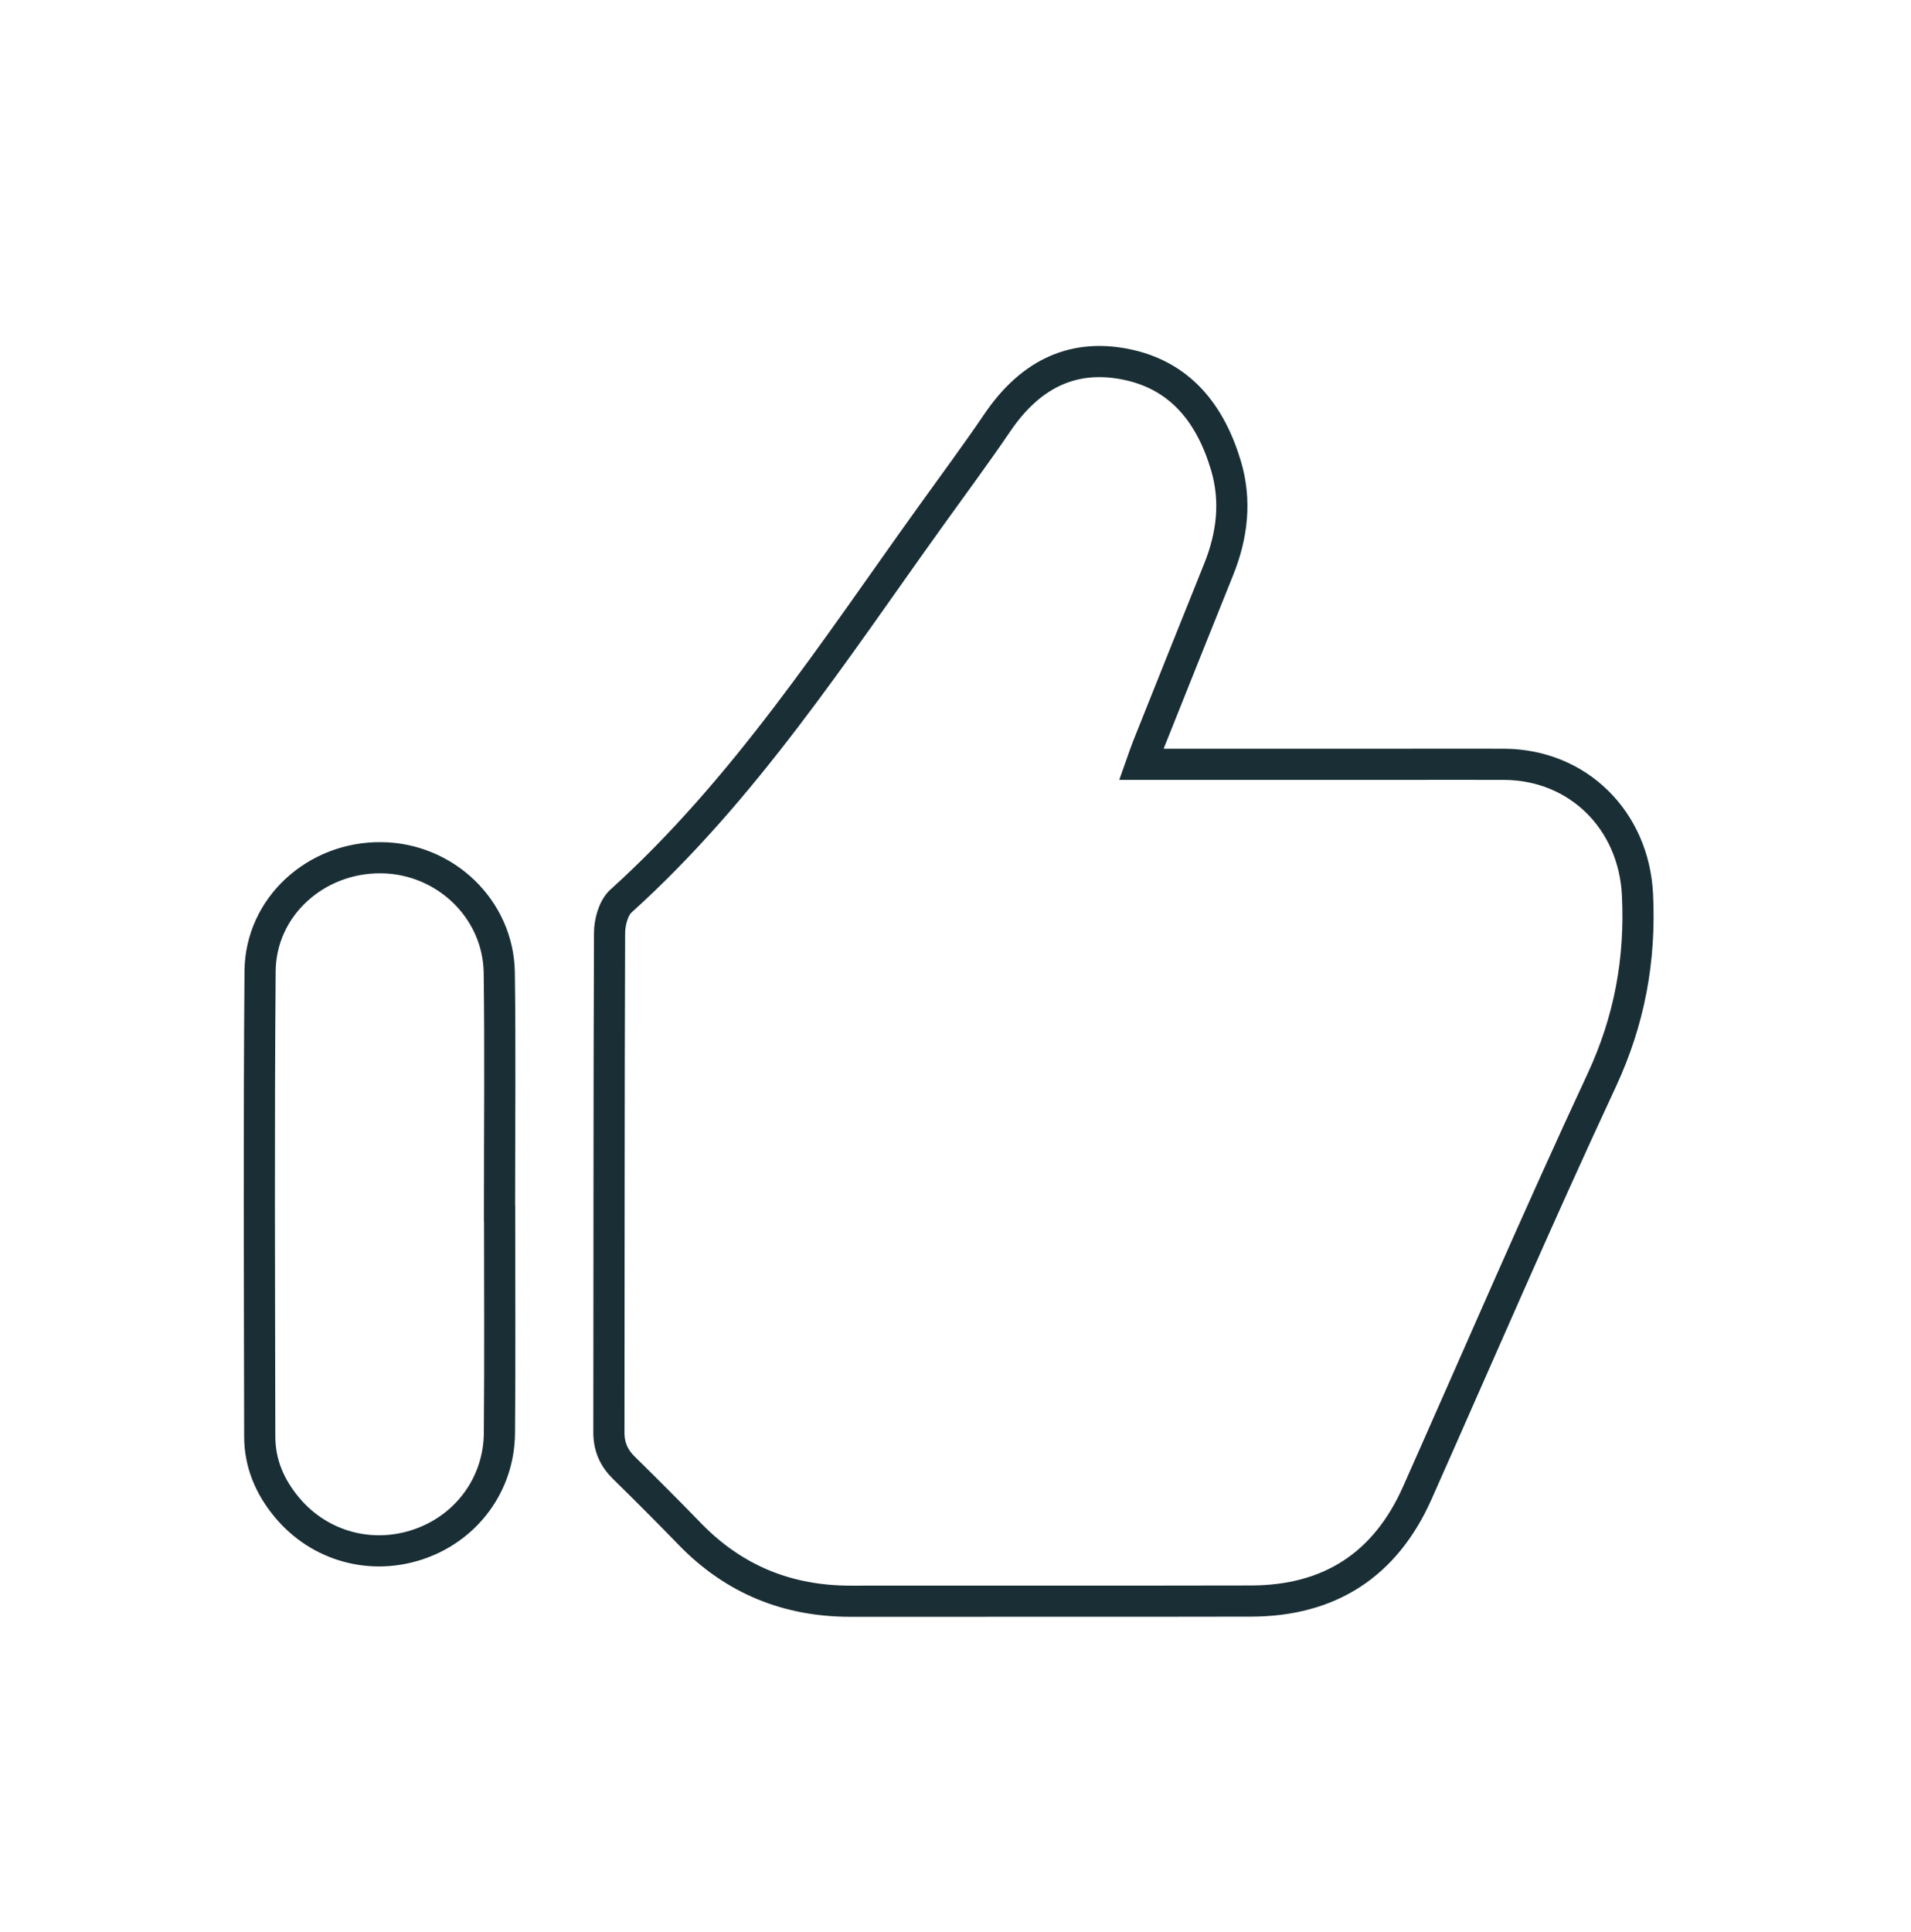<svg width="92" height="93" viewBox="0 0 92 93" fill="none" xmlns="http://www.w3.org/2000/svg">
<path d="M54.95 36.789C59.176 36.789 63.27 36.789 67.365 36.789C69.048 36.789 70.735 36.781 72.418 36.789C75.983 36.813 78.653 39.483 78.832 43.052C78.987 46.191 78.45 49.12 77.105 52.008C74.045 58.574 71.18 65.23 68.236 71.851C66.696 75.321 64.014 77.052 60.238 77.064C53.812 77.079 47.383 77.064 40.956 77.072C37.925 77.076 35.346 76.033 33.225 73.853C32.179 72.774 31.117 71.712 30.042 70.657C29.553 70.176 29.31 69.639 29.314 68.935C29.326 60.925 29.314 52.916 29.346 44.91C29.346 44.389 29.533 43.7 29.891 43.374C35.84 38.003 40.157 31.322 44.776 24.888C45.862 23.372 46.977 21.872 48.023 20.332C49.519 18.136 51.517 17.002 54.182 17.531C56.828 18.056 58.269 19.922 59.013 22.385C59.526 24.084 59.331 25.764 58.671 27.403C57.521 30.26 56.379 33.12 55.237 35.977C55.145 36.212 55.066 36.451 54.946 36.789H54.95Z" stroke="#1A2E35" stroke-width="1.5"/>
<path d="M24.052 58.009C24.052 61.665 24.076 65.318 24.044 68.975C24.024 71.422 22.496 73.499 20.22 74.306C17.908 75.126 15.393 74.446 13.818 72.56C12.994 71.577 12.505 70.439 12.505 69.146C12.493 61.681 12.461 54.217 12.521 46.752C12.545 43.653 15.198 41.258 18.342 41.285C21.422 41.309 23.992 43.752 24.036 46.816C24.087 50.548 24.048 54.281 24.048 58.013H24.052V58.009Z" stroke="#1A2E35" stroke-width="1.5"/>
</svg>
